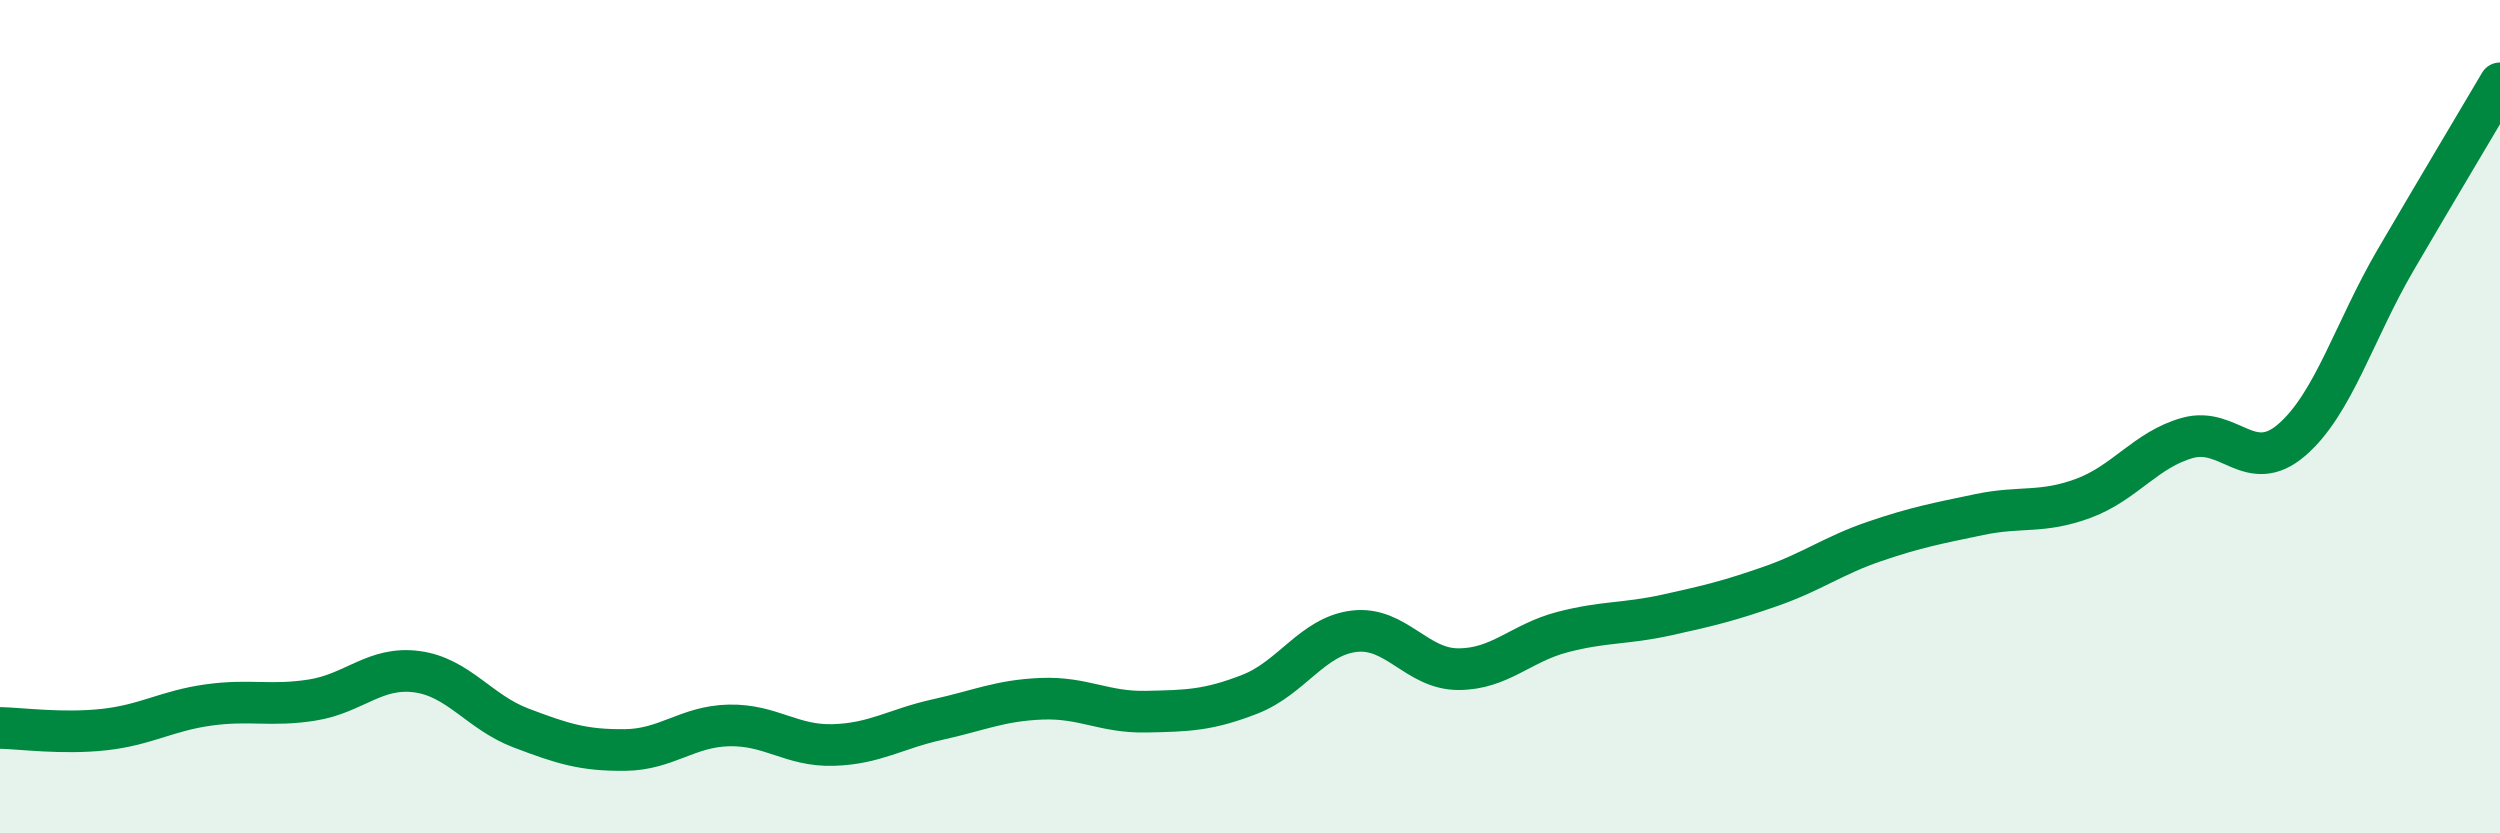 
    <svg width="60" height="20" viewBox="0 0 60 20" xmlns="http://www.w3.org/2000/svg">
      <path
        d="M 0,17.47 C 0.5,17.48 1.5,17.62 2.5,17.51 C 3.5,17.4 4,17.06 5,16.92 C 6,16.78 6.5,16.96 7.5,16.8 C 8.5,16.64 9,15.99 10,16.12 C 11,16.25 11.5,17.09 12.5,17.47 C 13.5,17.85 14,18.01 15,18 C 16,17.99 16.5,17.43 17.5,17.41 C 18.5,17.39 19,17.91 20,17.88 C 21,17.85 21.5,17.49 22.5,17.27 C 23.5,17.05 24,16.81 25,16.77 C 26,16.73 26.5,17.1 27.5,17.08 C 28.5,17.06 29,17.05 30,16.66 C 31,16.27 31.5,15.27 32.5,15.15 C 33.5,15.03 34,16.06 35,16.06 C 36,16.06 36.5,15.43 37.5,15.17 C 38.5,14.91 39,14.98 40,14.76 C 41,14.54 41.5,14.42 42.5,14.07 C 43.5,13.72 44,13.33 45,12.99 C 46,12.65 46.5,12.56 47.5,12.35 C 48.5,12.14 49,12.33 50,11.96 C 51,11.59 51.5,10.79 52.5,10.51 C 53.5,10.23 54,11.42 55,10.56 C 56,9.7 56.5,7.94 57.5,6.23 C 58.5,4.52 59.5,2.85 60,2L60 20L0 20Z"
        fill="#008740"
        opacity="0.1"
        stroke-linecap="round"
        stroke-linejoin="round"
      />
      <path
        d="M 0,17.47 C 0.5,17.48 1.5,17.62 2.5,17.51 C 3.5,17.4 4,17.06 5,16.92 C 6,16.78 6.5,16.96 7.5,16.8 C 8.5,16.64 9,15.99 10,16.12 C 11,16.25 11.5,17.09 12.5,17.47 C 13.5,17.85 14,18.01 15,18 C 16,17.99 16.5,17.43 17.5,17.41 C 18.5,17.39 19,17.91 20,17.88 C 21,17.85 21.5,17.49 22.5,17.27 C 23.5,17.05 24,16.81 25,16.77 C 26,16.73 26.5,17.1 27.5,17.08 C 28.5,17.06 29,17.05 30,16.66 C 31,16.27 31.5,15.27 32.5,15.15 C 33.5,15.03 34,16.06 35,16.06 C 36,16.06 36.5,15.43 37.5,15.17 C 38.5,14.91 39,14.98 40,14.76 C 41,14.54 41.5,14.42 42.5,14.07 C 43.5,13.72 44,13.33 45,12.99 C 46,12.65 46.5,12.56 47.5,12.35 C 48.5,12.14 49,12.33 50,11.96 C 51,11.59 51.5,10.79 52.5,10.51 C 53.5,10.23 54,11.42 55,10.56 C 56,9.7 56.5,7.94 57.5,6.23 C 58.5,4.52 59.5,2.85 60,2"
        stroke="#008740"
        stroke-width="1"
        fill="none"
        stroke-linecap="round"
        stroke-linejoin="round"
      />
    </svg>
  